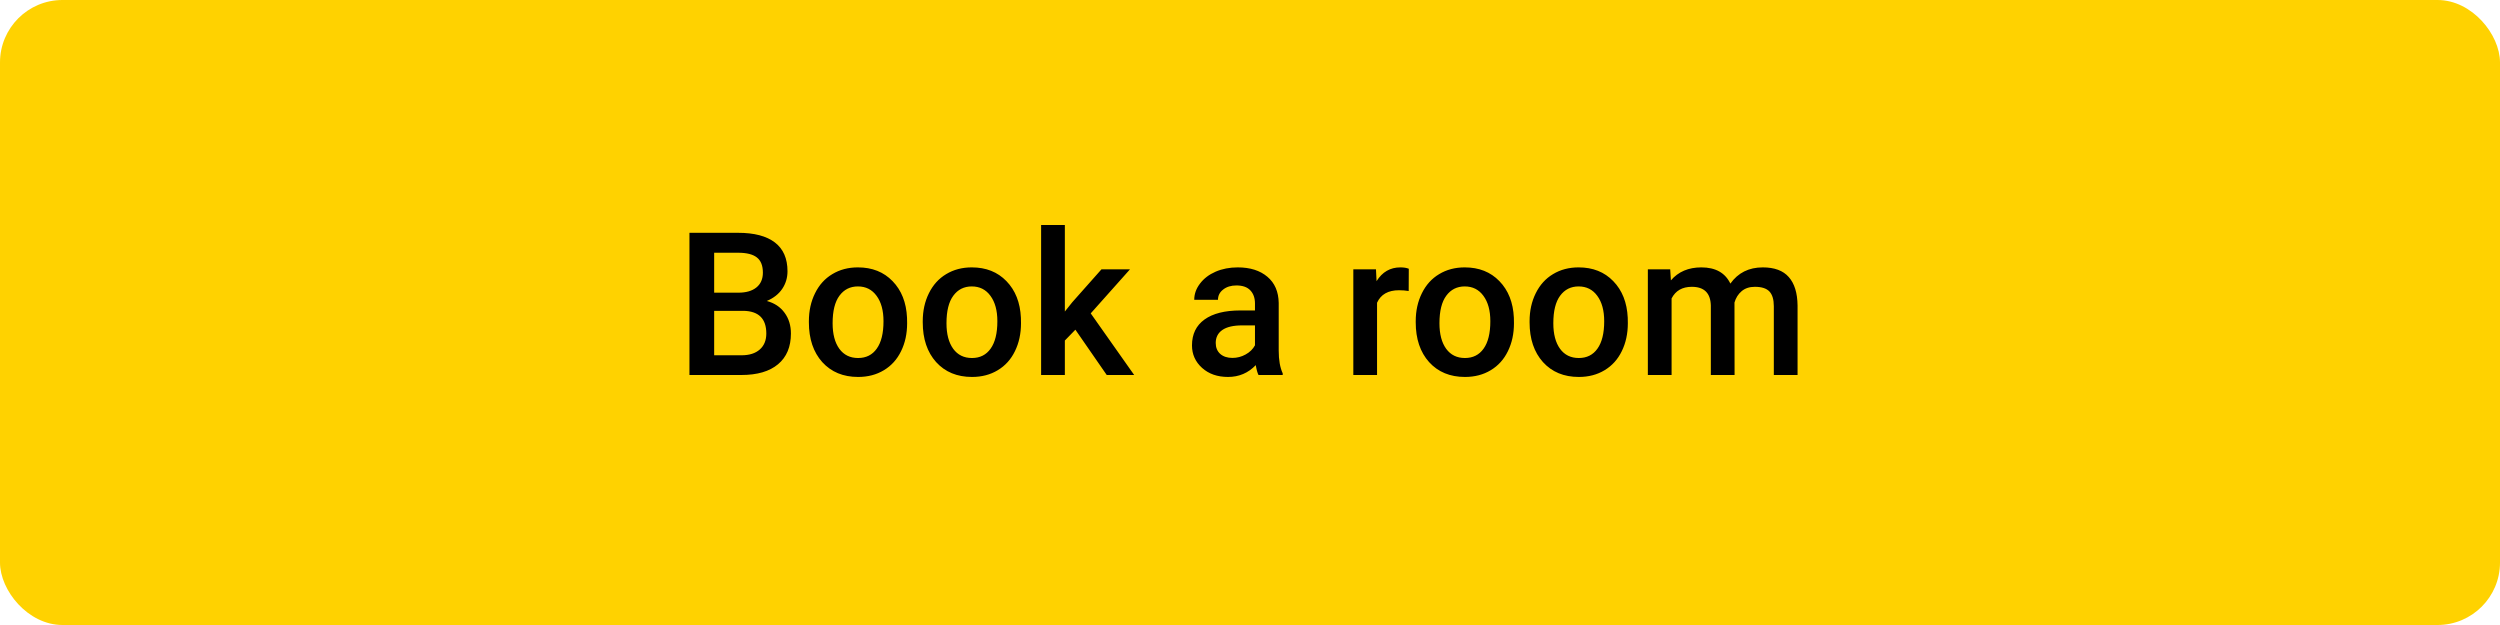 <?xml version="1.0" encoding="UTF-8"?> <svg xmlns="http://www.w3.org/2000/svg" width="200" height="50" viewBox="0 0 200 50" fill="none"> <rect width="200" height="50" rx="5" fill="#FFD200"></rect> <path d="M55.156 30V18.625H59.055C60.341 18.625 61.32 18.883 61.992 19.398C62.664 19.914 63 20.682 63 21.703C63 22.224 62.859 22.693 62.578 23.109C62.297 23.526 61.885 23.849 61.344 24.078C61.958 24.245 62.432 24.56 62.766 25.023C63.104 25.482 63.273 26.034 63.273 26.68C63.273 27.747 62.93 28.568 62.242 29.141C61.56 29.713 60.581 30 59.305 30H55.156ZM57.133 24.867V28.422H59.328C59.948 28.422 60.432 28.268 60.781 27.961C61.13 27.654 61.305 27.227 61.305 26.68C61.305 25.497 60.7 24.893 59.492 24.867H57.133ZM57.133 23.414H59.07C59.685 23.414 60.164 23.276 60.508 23C60.857 22.719 61.031 22.323 61.031 21.812C61.031 21.25 60.87 20.844 60.547 20.594C60.229 20.344 59.732 20.219 59.055 20.219H57.133V23.414ZM64.711 25.695C64.711 24.867 64.875 24.122 65.203 23.461C65.531 22.794 65.992 22.284 66.586 21.93C67.18 21.57 67.862 21.391 68.633 21.391C69.773 21.391 70.698 21.758 71.406 22.492C72.12 23.227 72.505 24.201 72.562 25.414L72.57 25.859C72.57 26.693 72.409 27.438 72.086 28.094C71.768 28.75 71.31 29.258 70.711 29.617C70.117 29.977 69.43 30.156 68.648 30.156C67.456 30.156 66.5 29.76 65.781 28.969C65.068 28.172 64.711 27.112 64.711 25.789V25.695ZM66.609 25.859C66.609 26.729 66.789 27.412 67.148 27.906C67.508 28.396 68.008 28.641 68.648 28.641C69.289 28.641 69.787 28.391 70.141 27.891C70.5 27.391 70.68 26.659 70.68 25.695C70.68 24.841 70.495 24.164 70.125 23.664C69.76 23.164 69.263 22.914 68.633 22.914C68.013 22.914 67.521 23.162 67.156 23.656C66.792 24.146 66.609 24.88 66.609 25.859ZM73.82 25.695C73.82 24.867 73.984 24.122 74.312 23.461C74.641 22.794 75.102 22.284 75.695 21.93C76.289 21.57 76.971 21.391 77.742 21.391C78.883 21.391 79.807 21.758 80.516 22.492C81.229 23.227 81.615 24.201 81.672 25.414L81.68 25.859C81.68 26.693 81.518 27.438 81.195 28.094C80.878 28.75 80.419 29.258 79.82 29.617C79.227 29.977 78.539 30.156 77.758 30.156C76.565 30.156 75.609 29.76 74.891 28.969C74.177 28.172 73.82 27.112 73.82 25.789V25.695ZM75.719 25.859C75.719 26.729 75.898 27.412 76.258 27.906C76.617 28.396 77.117 28.641 77.758 28.641C78.398 28.641 78.896 28.391 79.25 27.891C79.609 27.391 79.789 26.659 79.789 25.695C79.789 24.841 79.604 24.164 79.234 23.664C78.87 23.164 78.372 22.914 77.742 22.914C77.122 22.914 76.63 23.162 76.266 23.656C75.901 24.146 75.719 24.88 75.719 25.859ZM86.031 26.375L85.188 27.242V30H83.289V18H85.188V24.922L85.781 24.18L88.117 21.547H90.398L87.258 25.07L90.734 30H88.539L86.031 26.375ZM100.68 30C100.596 29.838 100.523 29.576 100.461 29.211C99.857 29.841 99.117 30.156 98.242 30.156C97.393 30.156 96.701 29.914 96.164 29.43C95.628 28.945 95.359 28.346 95.359 27.633C95.359 26.732 95.693 26.042 96.359 25.562C97.031 25.078 97.99 24.836 99.234 24.836H100.398V24.281C100.398 23.844 100.276 23.495 100.031 23.234C99.787 22.969 99.414 22.836 98.914 22.836C98.482 22.836 98.128 22.945 97.852 23.164C97.576 23.378 97.438 23.651 97.438 23.984H95.539C95.539 23.521 95.693 23.088 96 22.688C96.307 22.281 96.724 21.963 97.25 21.734C97.781 21.505 98.372 21.391 99.023 21.391C100.013 21.391 100.802 21.641 101.391 22.141C101.979 22.635 102.281 23.333 102.297 24.234V28.047C102.297 28.807 102.404 29.414 102.617 29.867V30H100.68ZM98.594 28.633C98.969 28.633 99.32 28.542 99.648 28.359C99.982 28.177 100.232 27.932 100.398 27.625V26.031H99.375C98.672 26.031 98.143 26.154 97.789 26.398C97.435 26.643 97.258 26.99 97.258 27.438C97.258 27.802 97.378 28.094 97.617 28.312C97.862 28.526 98.188 28.633 98.594 28.633ZM112.695 23.281C112.445 23.24 112.188 23.219 111.922 23.219C111.052 23.219 110.466 23.552 110.164 24.219V30H108.266V21.547H110.078L110.125 22.492C110.583 21.758 111.219 21.391 112.031 21.391C112.302 21.391 112.526 21.427 112.703 21.5L112.695 23.281ZM113.258 25.695C113.258 24.867 113.422 24.122 113.75 23.461C114.078 22.794 114.539 22.284 115.133 21.93C115.727 21.57 116.409 21.391 117.18 21.391C118.32 21.391 119.245 21.758 119.953 22.492C120.667 23.227 121.052 24.201 121.109 25.414L121.117 25.859C121.117 26.693 120.956 27.438 120.633 28.094C120.315 28.75 119.857 29.258 119.258 29.617C118.664 29.977 117.977 30.156 117.195 30.156C116.003 30.156 115.047 29.76 114.328 28.969C113.615 28.172 113.258 27.112 113.258 25.789V25.695ZM115.156 25.859C115.156 26.729 115.336 27.412 115.695 27.906C116.055 28.396 116.555 28.641 117.195 28.641C117.836 28.641 118.333 28.391 118.688 27.891C119.047 27.391 119.227 26.659 119.227 25.695C119.227 24.841 119.042 24.164 118.672 23.664C118.307 23.164 117.81 22.914 117.18 22.914C116.56 22.914 116.068 23.162 115.703 23.656C115.339 24.146 115.156 24.88 115.156 25.859ZM122.367 25.695C122.367 24.867 122.531 24.122 122.859 23.461C123.188 22.794 123.648 22.284 124.242 21.93C124.836 21.57 125.518 21.391 126.289 21.391C127.43 21.391 128.354 21.758 129.062 22.492C129.776 23.227 130.161 24.201 130.219 25.414L130.227 25.859C130.227 26.693 130.065 27.438 129.742 28.094C129.424 28.75 128.966 29.258 128.367 29.617C127.773 29.977 127.086 30.156 126.305 30.156C125.112 30.156 124.156 29.76 123.438 28.969C122.724 28.172 122.367 27.112 122.367 25.789V25.695ZM124.266 25.859C124.266 26.729 124.445 27.412 124.805 27.906C125.164 28.396 125.664 28.641 126.305 28.641C126.945 28.641 127.443 28.391 127.797 27.891C128.156 27.391 128.336 26.659 128.336 25.695C128.336 24.841 128.151 24.164 127.781 23.664C127.417 23.164 126.919 22.914 126.289 22.914C125.669 22.914 125.177 23.162 124.812 23.656C124.448 24.146 124.266 24.88 124.266 25.859ZM133.617 21.547L133.672 22.43C134.266 21.737 135.078 21.391 136.109 21.391C137.24 21.391 138.013 21.823 138.43 22.688C139.044 21.823 139.909 21.391 141.023 21.391C141.956 21.391 142.648 21.648 143.102 22.164C143.56 22.68 143.794 23.44 143.805 24.445V30H141.906V24.5C141.906 23.963 141.789 23.57 141.555 23.32C141.32 23.07 140.932 22.945 140.391 22.945C139.958 22.945 139.604 23.062 139.328 23.297C139.057 23.526 138.867 23.828 138.758 24.203L138.766 30H136.867V24.438C136.841 23.443 136.333 22.945 135.344 22.945C134.583 22.945 134.044 23.255 133.727 23.875V30H131.828V21.547H133.617Z" fill="black"></path> </svg> 